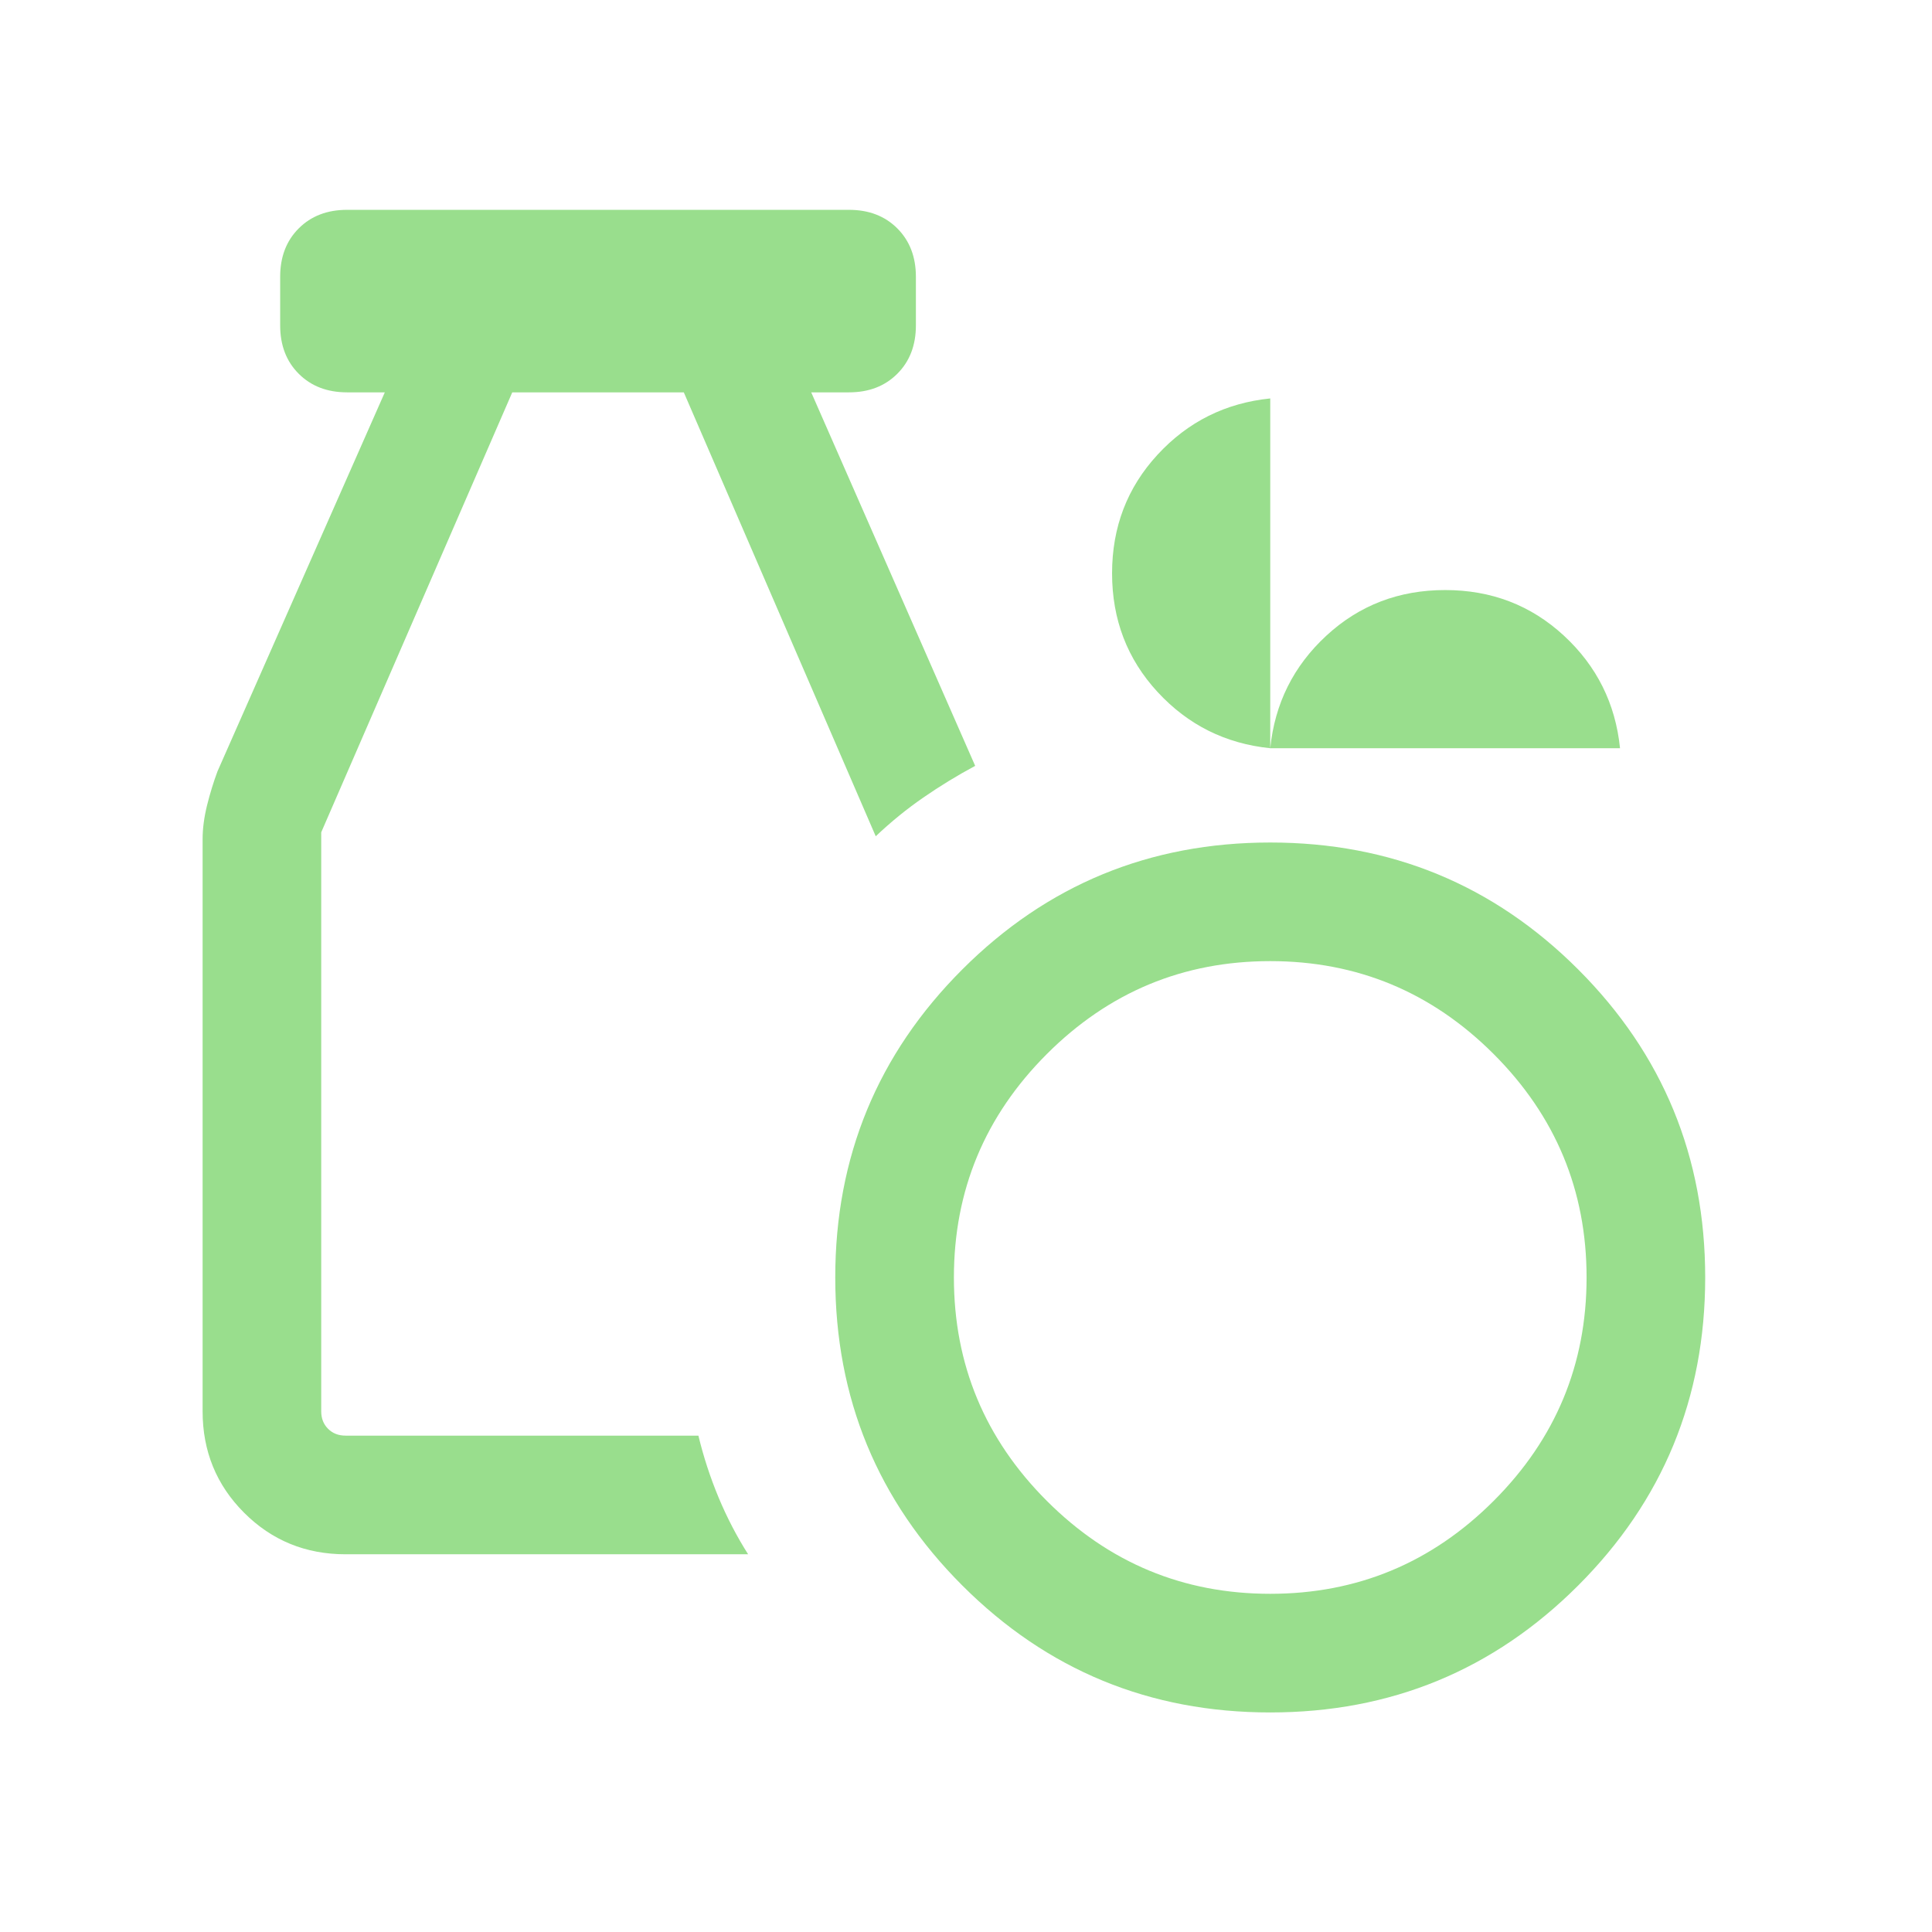 <svg xmlns="http://www.w3.org/2000/svg" width="61" height="61" viewBox="0 0 61 61" fill="none"><mask id="mask0_736_160" style="mask-type:alpha" maskUnits="userSpaceOnUse" x="0" y="0" width="61" height="61"><rect x="0.155" y="0.383" width="59.927" height="59.927" fill="#D9D9D9"></rect></mask><g mask="url(#mask0_736_160)"><path d="M40.106 54.068C36.296 54.068 33.055 52.731 30.382 50.058C27.709 47.385 26.372 44.144 26.372 40.334C26.372 36.525 27.709 33.283 30.382 30.61C33.055 27.937 36.296 26.601 40.106 26.601C43.915 26.601 47.157 27.937 49.83 30.61C52.502 33.283 53.839 36.525 53.839 40.334C53.839 44.144 52.502 47.385 49.83 50.058C47.157 52.731 43.915 54.068 40.106 54.068ZM40.106 50.322C42.852 50.322 45.204 49.344 47.16 47.388C49.116 45.432 50.094 43.081 50.094 40.334C50.094 37.588 49.116 35.236 47.16 33.28C45.204 31.324 42.852 30.346 40.106 30.346C37.359 30.346 35.008 31.324 33.052 33.28C31.096 35.236 30.118 37.588 30.118 40.334C30.118 43.081 31.096 45.432 33.052 47.388C35.008 49.344 37.359 50.322 40.106 50.322ZM10.911 49.074C9.649 49.074 8.582 48.637 7.708 47.763C6.834 46.889 6.397 45.821 6.397 44.56V26.495C6.397 26.163 6.444 25.805 6.538 25.424C6.633 25.044 6.743 24.687 6.867 24.354L12.15 12.388H10.959C10.331 12.388 9.822 12.192 9.432 11.801C9.041 11.411 8.846 10.902 8.846 10.275V8.738C8.846 8.111 9.041 7.602 9.432 7.211C9.822 6.821 10.331 6.625 10.959 6.625H26.804C27.432 6.625 27.941 6.821 28.331 7.211C28.722 7.602 28.918 8.111 28.918 8.738V10.275C28.918 10.902 28.722 11.411 28.331 11.801C27.941 12.192 27.432 12.388 26.804 12.388H25.613L30.79 24.181C30.223 24.485 29.678 24.818 29.155 25.18C28.632 25.541 28.13 25.949 27.65 26.404L21.59 12.388H16.174L10.142 26.279V44.56C10.142 44.784 10.214 44.968 10.358 45.112C10.502 45.256 10.686 45.328 10.911 45.328H22.051C22.211 45.994 22.424 46.645 22.689 47.283C22.955 47.919 23.266 48.516 23.621 49.074H10.911ZM40.106 23.624C38.694 23.48 37.509 22.889 36.55 21.85C35.591 20.811 35.112 19.561 35.112 18.102C35.112 16.642 35.591 15.393 36.55 14.354C37.509 13.315 38.694 12.724 40.106 12.58V23.624C40.25 22.212 40.841 21.027 41.88 20.068C42.919 19.109 44.168 18.63 45.628 18.63C47.088 18.63 48.337 19.109 49.376 20.068C50.414 21.027 51.006 22.212 51.15 23.624H40.106Z" fill="#99DE8D"></path></g></svg>